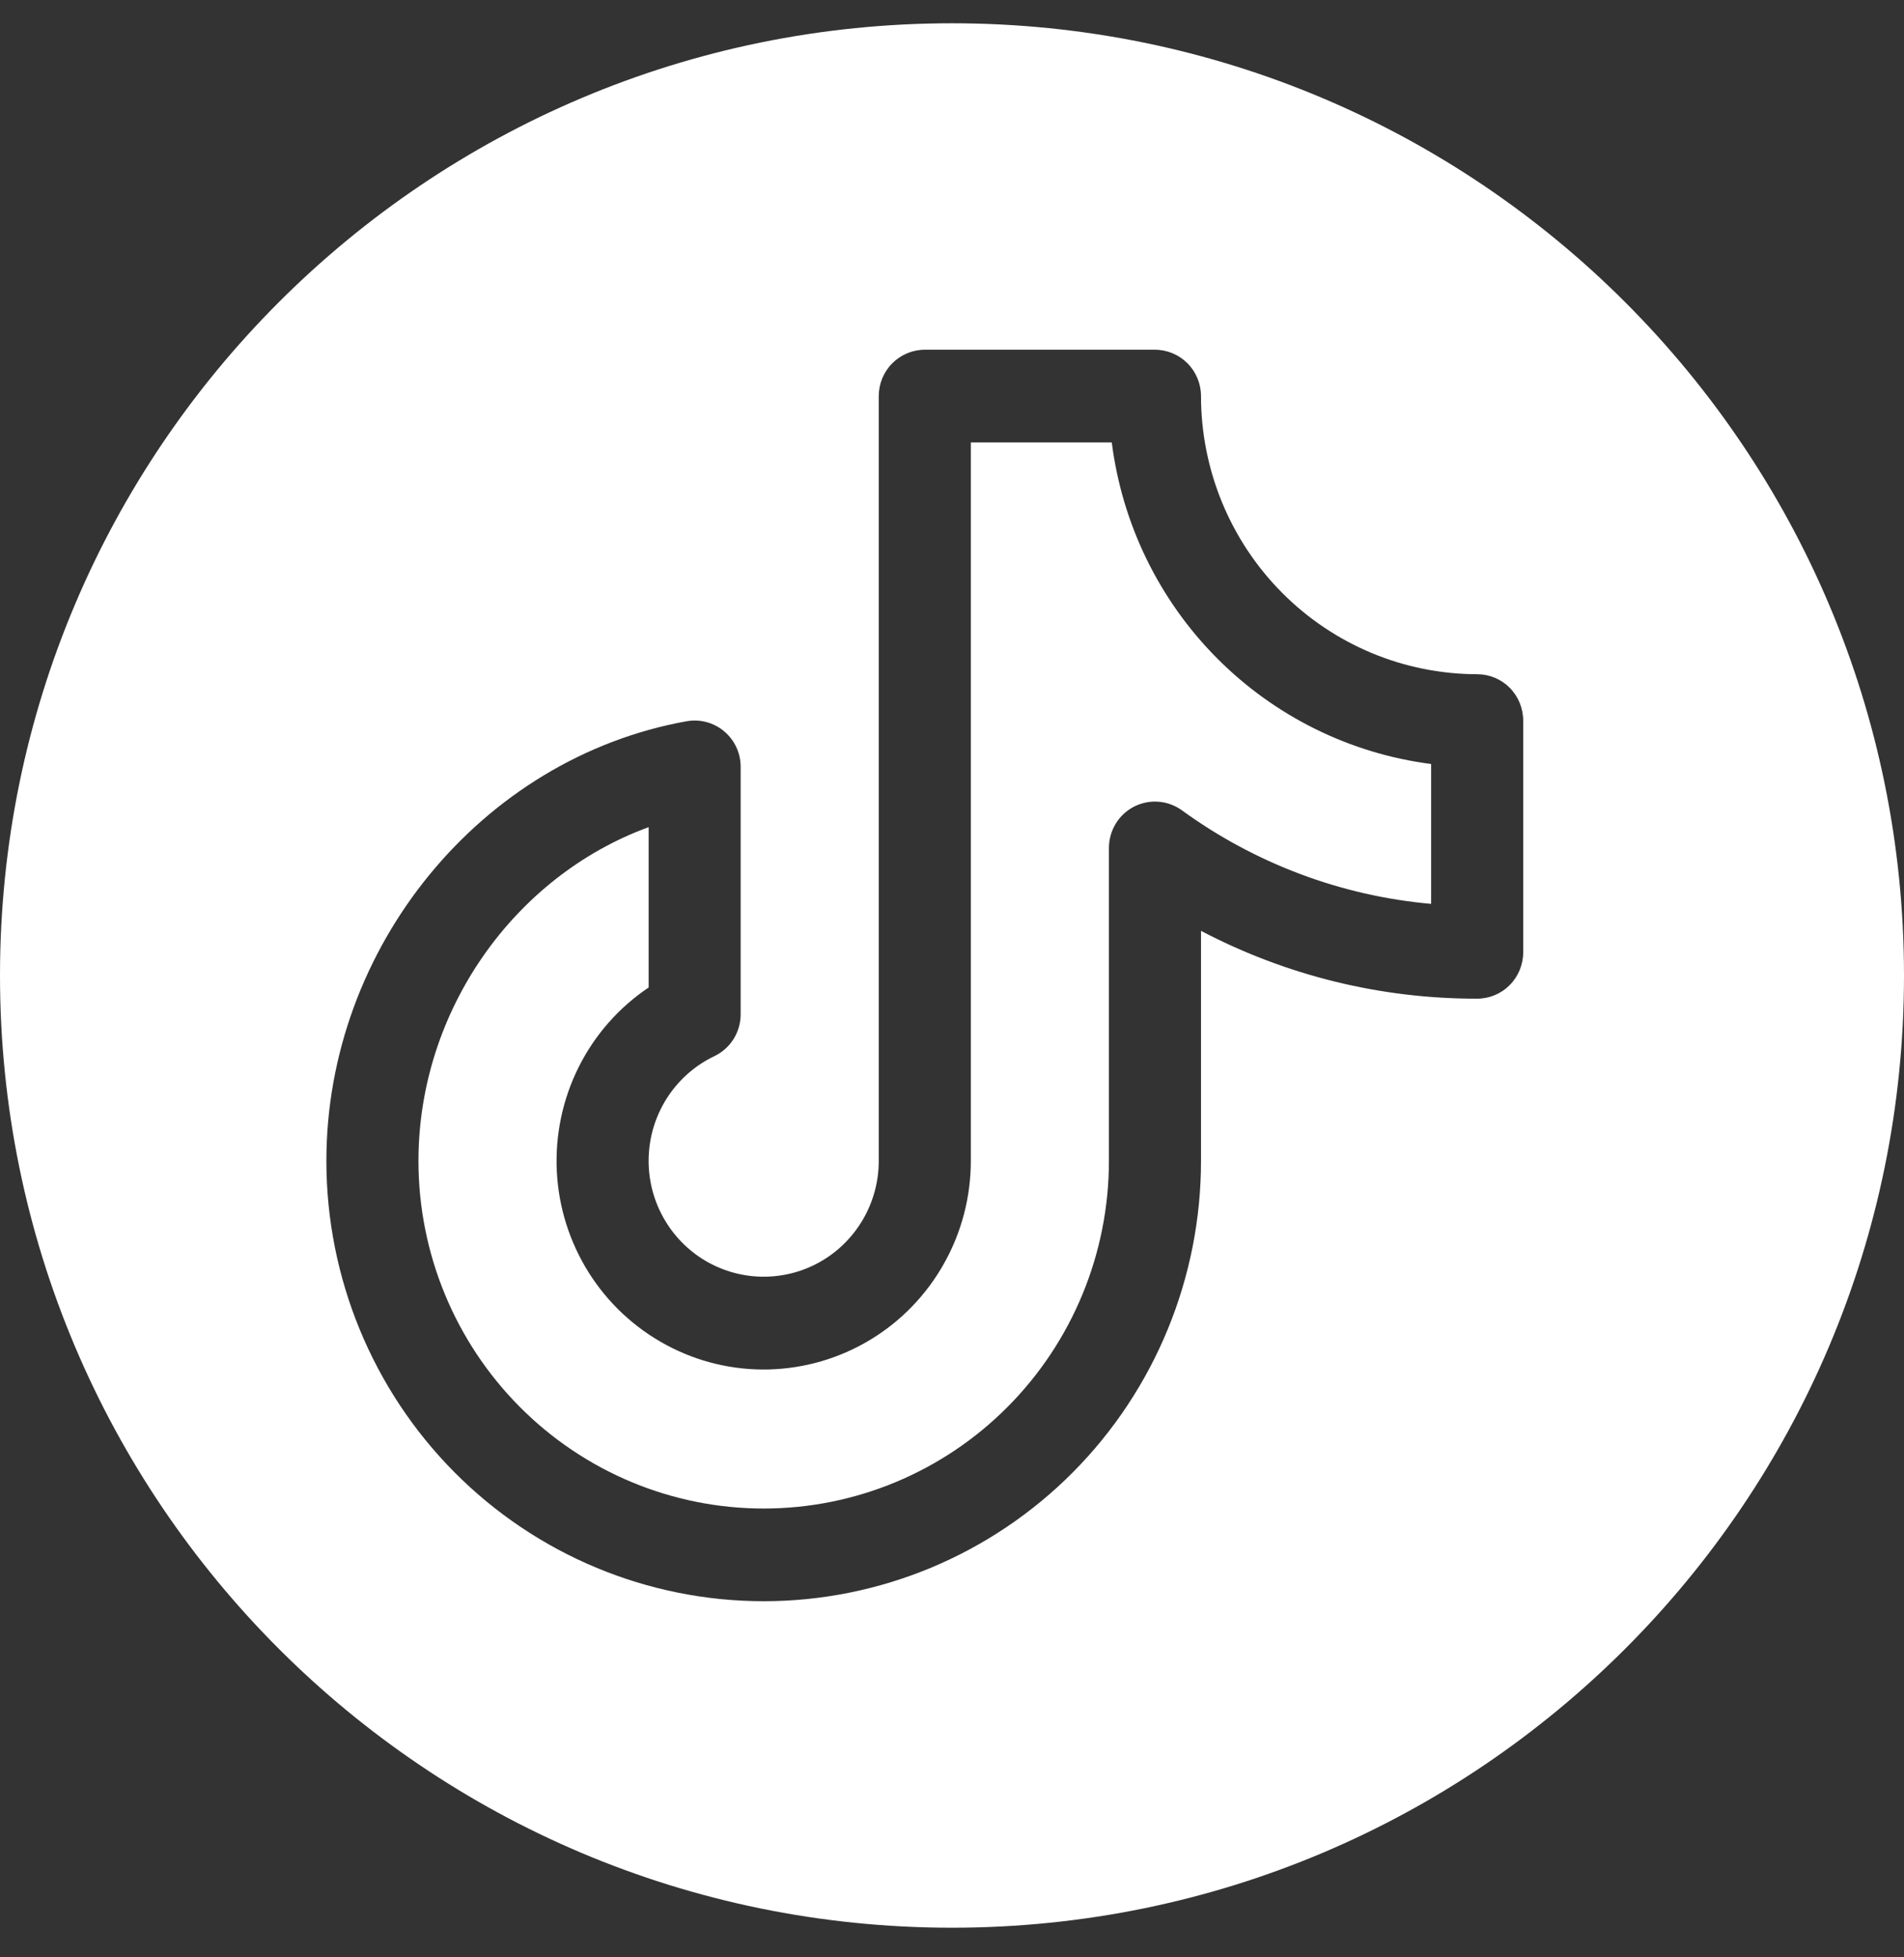 <svg width="36" height="37" viewBox="0 0 36 37" fill="none" xmlns="http://www.w3.org/2000/svg">
<rect x="0" y="0" width="36" height="37" fill="#333333" stroke="none"/>
<path fill-rule="evenodd" clip-rule="evenodd" d="M18 36.44C27.941 36.44 36 28.381 36 18.44C36 8.499 27.941 0.44 18 0.44C8.059 0.44 0 8.499 0 18.44C0 28.381 8.059 36.44 18 36.44ZM24.239 11.203C25.218 12.189 26.545 12.743 27.93 12.745C28.16 12.745 28.382 12.837 28.545 13.001C28.708 13.166 28.8 13.389 28.8 13.621V18.002C28.8 18.234 28.708 18.457 28.545 18.621C28.382 18.786 28.16 18.878 27.93 18.878C26.111 18.882 24.32 18.442 22.708 17.596V21.945C22.708 24.152 21.837 26.27 20.286 27.831C18.735 29.392 16.632 30.268 14.44 30.268C12.247 30.268 10.144 29.392 8.593 27.831C7.043 26.27 6.171 24.152 6.171 21.945C6.171 17.903 9.099 14.331 12.982 13.634C13.107 13.612 13.236 13.617 13.358 13.65C13.482 13.683 13.596 13.743 13.693 13.825C13.791 13.908 13.869 14.01 13.923 14.126C13.977 14.242 14.004 14.369 14.004 14.497V19.173C14.004 19.338 13.958 19.501 13.87 19.641C13.782 19.781 13.656 19.893 13.507 19.965C13.155 20.133 12.855 20.392 12.637 20.717C12.419 21.042 12.291 21.42 12.268 21.811C12.244 22.202 12.325 22.593 12.503 22.942C12.68 23.29 12.947 23.585 13.276 23.795C13.605 24.004 13.984 24.121 14.373 24.133C14.762 24.145 15.148 24.052 15.489 23.863C15.83 23.674 16.114 23.396 16.312 23.059C16.511 22.721 16.615 22.337 16.615 21.945V7.488C16.615 7.255 16.707 7.032 16.87 6.868C17.034 6.704 17.255 6.611 17.486 6.611H21.837C22.068 6.611 22.29 6.704 22.453 6.868C22.616 7.032 22.708 7.255 22.708 7.488C22.709 8.881 23.26 10.218 24.239 11.203ZM22.346 15.317C23.73 16.323 25.358 16.935 27.059 17.086V14.442C25.526 14.245 24.102 13.541 23.009 12.441C21.916 11.341 21.217 9.907 21.021 8.364H18.356V21.945C18.356 22.626 18.181 23.296 17.847 23.888C17.514 24.481 17.034 24.977 16.453 25.327C15.873 25.677 15.212 25.87 14.536 25.887C13.859 25.904 13.19 25.744 12.594 25.422C11.997 25.101 11.493 24.63 11.131 24.055C10.769 23.479 10.561 22.819 10.528 22.139C10.495 21.458 10.637 20.781 10.941 20.172C11.245 19.564 11.701 19.045 12.264 18.667V15.636C9.722 16.564 7.912 19.108 7.912 21.945C7.912 23.688 8.6 25.359 9.824 26.591C11.048 27.824 12.708 28.516 14.44 28.516C16.171 28.516 17.831 27.824 19.055 26.591C20.279 25.359 20.967 23.688 20.967 21.945V16.03C20.967 15.869 21.011 15.711 21.094 15.573C21.177 15.435 21.297 15.323 21.44 15.249C21.582 15.176 21.742 15.143 21.902 15.155C22.062 15.167 22.215 15.223 22.346 15.317Z" fill="white"/>
</svg>
